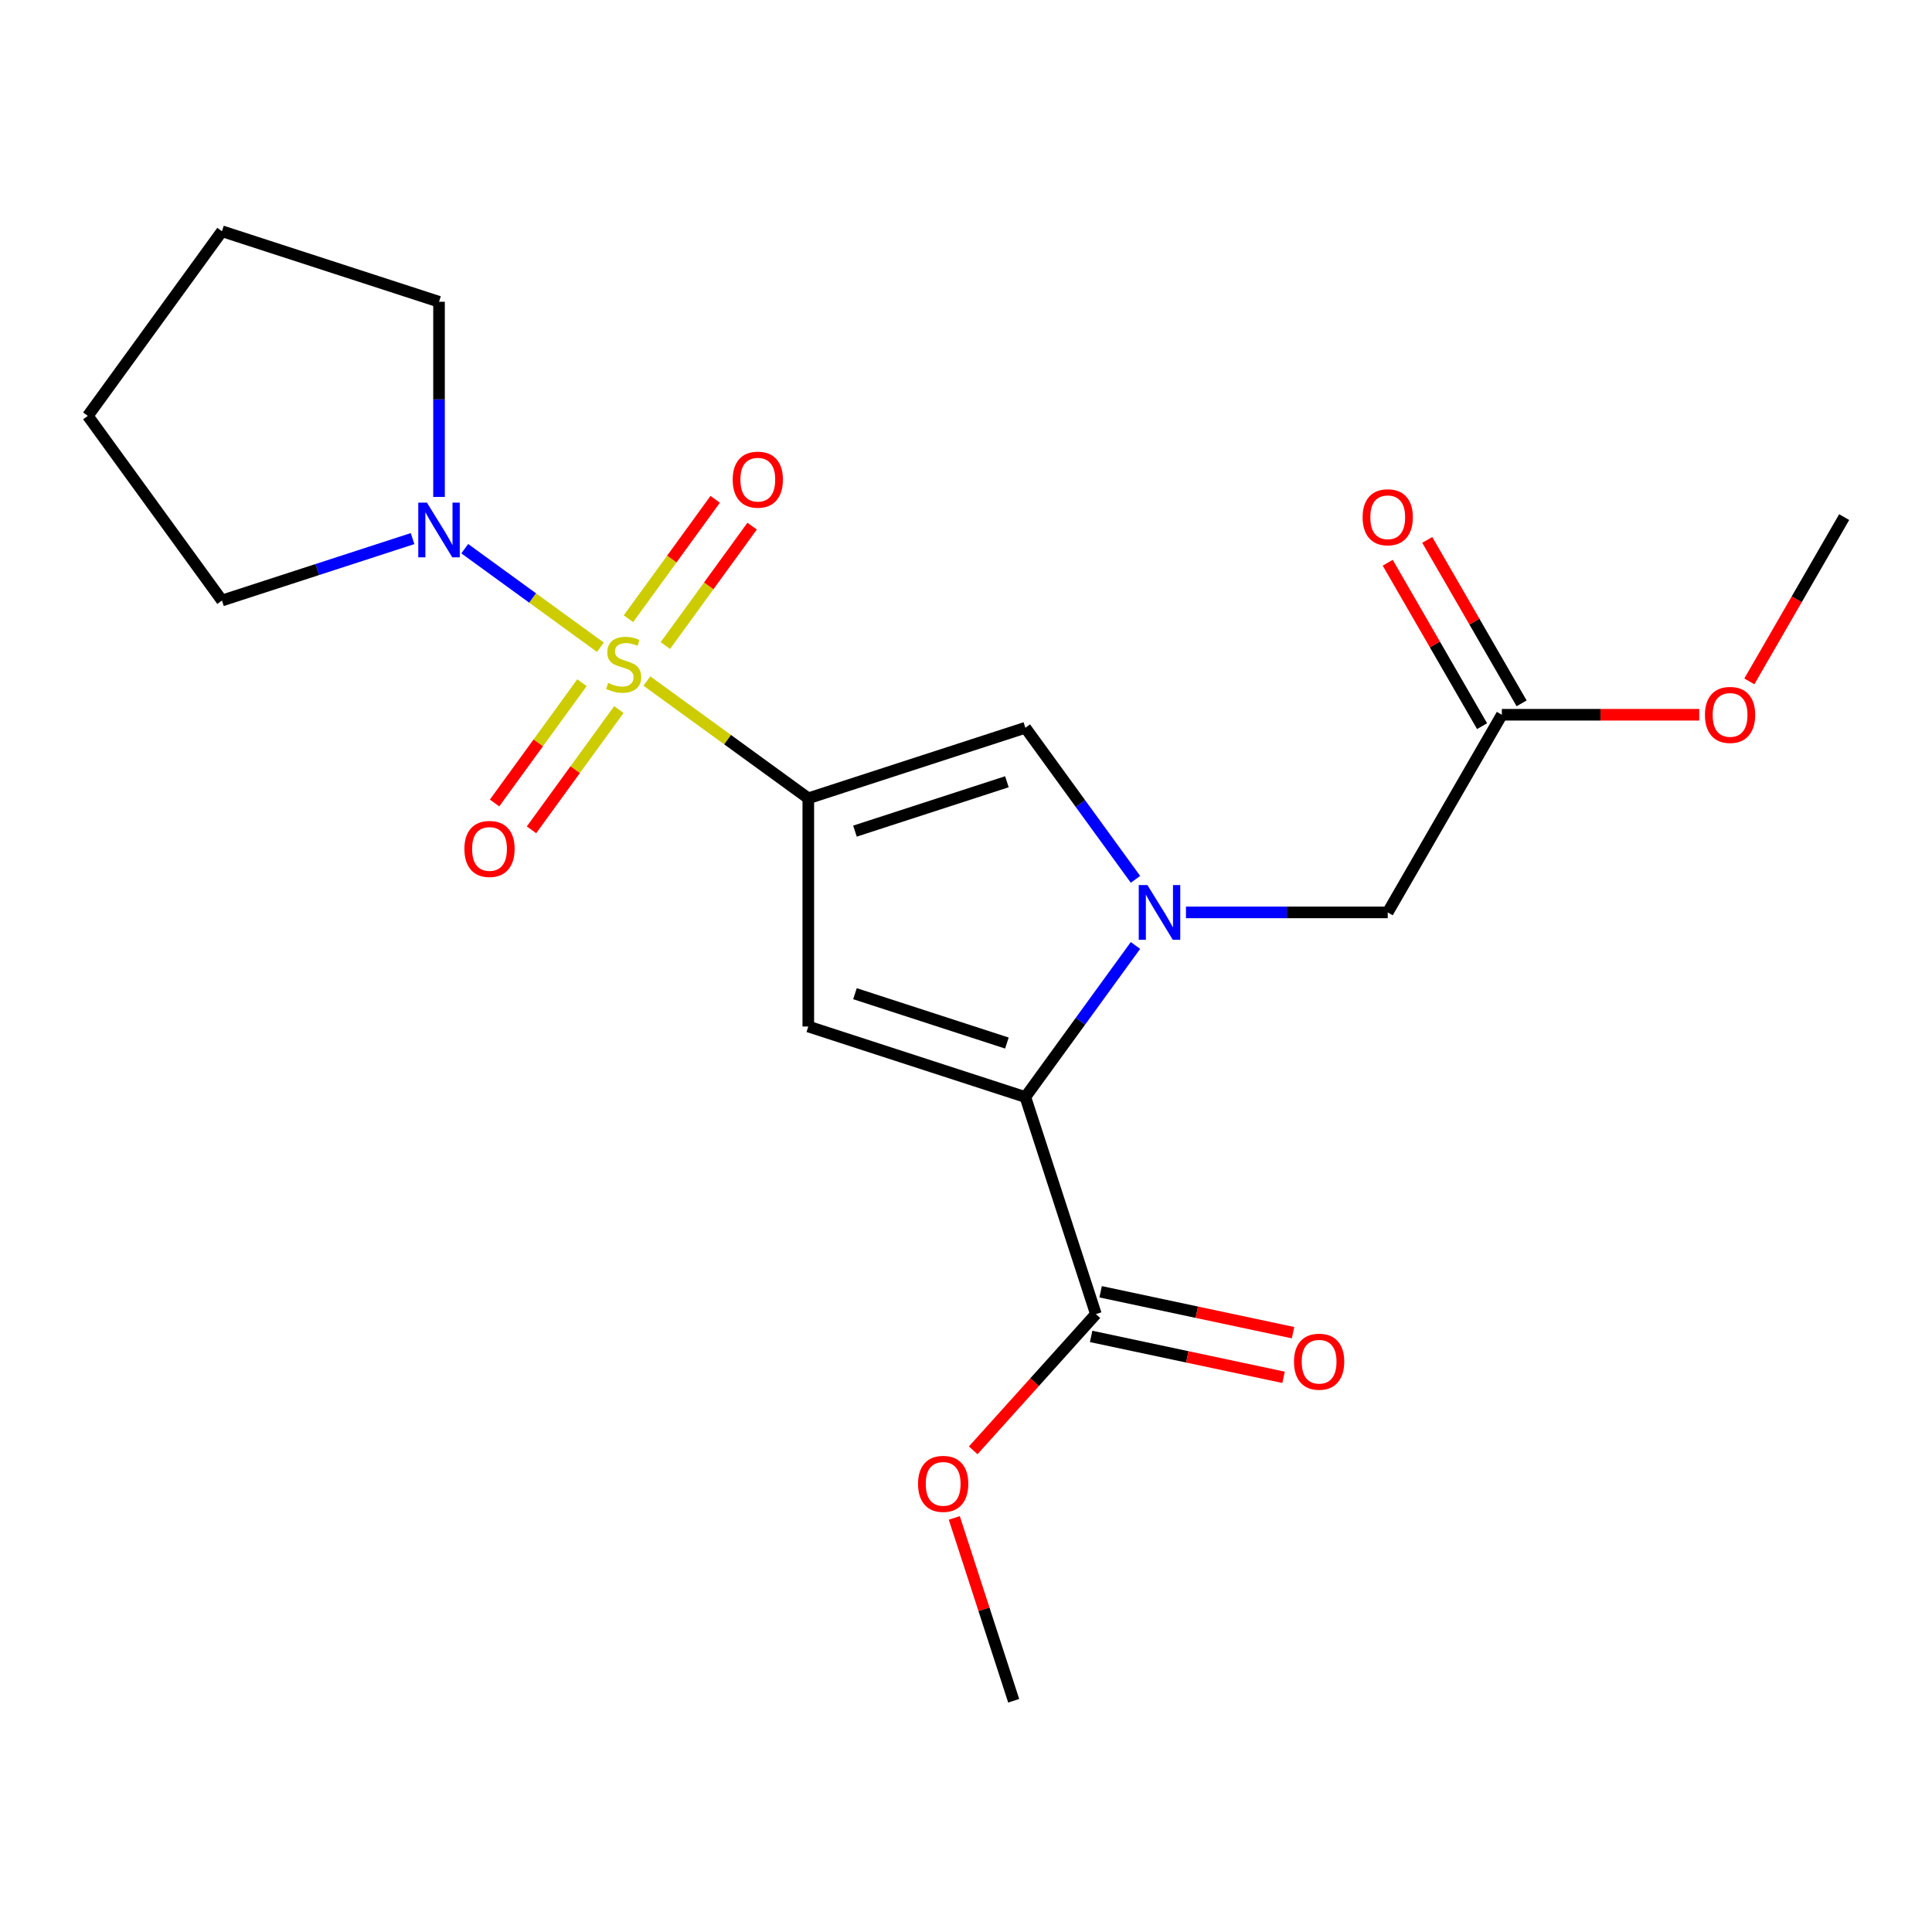 <?xml version='1.0' encoding='iso-8859-1'?>
<svg version='1.1' baseProfile='full'
              xmlns='http://www.w3.org/2000/svg'
                      xmlns:rdkit='http://www.rdkit.org/xml'
                      xmlns:xlink='http://www.w3.org/1999/xlink'
                  xml:space='preserve'
width='1000px' height='1000px' viewBox='0 0 1000 1000'>
<!-- END OF HEADER -->
<rect style='opacity:1.0;fill:#FFFFFF;stroke:none' width='1000' height='1000' x='0' y='0'> </rect>
<path class='bond-0' d='M 334.839,352.501 L 376.607,382.847' style='fill:none;fill-rule:evenodd;stroke:#CCCC00;stroke-width:6px;stroke-linecap:butt;stroke-linejoin:miter;stroke-opacity:1' />
<path class='bond-0' d='M 376.607,382.847 L 418.375,413.193' style='fill:none;fill-rule:evenodd;stroke:#000000;stroke-width:6px;stroke-linecap:butt;stroke-linejoin:miter;stroke-opacity:1' />
<path class='bond-5' d='M 310.773,335.016 L 275.666,309.509' style='fill:none;fill-rule:evenodd;stroke:#CCCC00;stroke-width:6px;stroke-linecap:butt;stroke-linejoin:miter;stroke-opacity:1' />
<path class='bond-5' d='M 275.666,309.509 L 240.558,284.002' style='fill:none;fill-rule:evenodd;stroke:#0000FF;stroke-width:6px;stroke-linecap:butt;stroke-linejoin:miter;stroke-opacity:1' />
<path class='bond-8' d='M 344.396,334.14 L 366.848,303.237' style='fill:none;fill-rule:evenodd;stroke:#CCCC00;stroke-width:6px;stroke-linecap:butt;stroke-linejoin:miter;stroke-opacity:1' />
<path class='bond-8' d='M 366.848,303.237 L 389.3,272.335' style='fill:none;fill-rule:evenodd;stroke:#FF0000;stroke-width:6px;stroke-linecap:butt;stroke-linejoin:miter;stroke-opacity:1' />
<path class='bond-8' d='M 325.282,320.253 L 347.734,289.35' style='fill:none;fill-rule:evenodd;stroke:#CCCC00;stroke-width:6px;stroke-linecap:butt;stroke-linejoin:miter;stroke-opacity:1' />
<path class='bond-8' d='M 347.734,289.35 L 370.186,258.448' style='fill:none;fill-rule:evenodd;stroke:#FF0000;stroke-width:6px;stroke-linecap:butt;stroke-linejoin:miter;stroke-opacity:1' />
<path class='bond-9' d='M 301.216,353.377 L 278.604,384.5' style='fill:none;fill-rule:evenodd;stroke:#CCCC00;stroke-width:6px;stroke-linecap:butt;stroke-linejoin:miter;stroke-opacity:1' />
<path class='bond-9' d='M 278.604,384.5 L 255.992,415.622' style='fill:none;fill-rule:evenodd;stroke:#FF0000;stroke-width:6px;stroke-linecap:butt;stroke-linejoin:miter;stroke-opacity:1' />
<path class='bond-9' d='M 320.329,367.264 L 297.718,398.387' style='fill:none;fill-rule:evenodd;stroke:#CCCC00;stroke-width:6px;stroke-linecap:butt;stroke-linejoin:miter;stroke-opacity:1' />
<path class='bond-9' d='M 297.718,398.387 L 275.106,429.509' style='fill:none;fill-rule:evenodd;stroke:#FF0000;stroke-width:6px;stroke-linecap:butt;stroke-linejoin:miter;stroke-opacity:1' />
<path class='bond-2' d='M 418.375,413.193 L 418.375,531.323' style='fill:none;fill-rule:evenodd;stroke:#000000;stroke-width:6px;stroke-linecap:butt;stroke-linejoin:miter;stroke-opacity:1' />
<path class='bond-4' d='M 418.375,413.193 L 530.722,376.689' style='fill:none;fill-rule:evenodd;stroke:#000000;stroke-width:6px;stroke-linecap:butt;stroke-linejoin:miter;stroke-opacity:1' />
<path class='bond-4' d='M 442.528,430.187 L 521.171,404.634' style='fill:none;fill-rule:evenodd;stroke:#000000;stroke-width:6px;stroke-linecap:butt;stroke-linejoin:miter;stroke-opacity:1' />
<path class='bond-1' d='M 587.724,455.145 L 559.223,415.917' style='fill:none;fill-rule:evenodd;stroke:#0000FF;stroke-width:6px;stroke-linecap:butt;stroke-linejoin:miter;stroke-opacity:1' />
<path class='bond-1' d='M 559.223,415.917 L 530.722,376.689' style='fill:none;fill-rule:evenodd;stroke:#000000;stroke-width:6px;stroke-linecap:butt;stroke-linejoin:miter;stroke-opacity:1' />
<path class='bond-7' d='M 613.85,472.258 L 666.068,472.258' style='fill:none;fill-rule:evenodd;stroke:#0000FF;stroke-width:6px;stroke-linecap:butt;stroke-linejoin:miter;stroke-opacity:1' />
<path class='bond-7' d='M 666.068,472.258 L 718.287,472.258' style='fill:none;fill-rule:evenodd;stroke:#000000;stroke-width:6px;stroke-linecap:butt;stroke-linejoin:miter;stroke-opacity:1' />
<path class='bond-22' d='M 587.724,489.371 L 559.223,528.599' style='fill:none;fill-rule:evenodd;stroke:#0000FF;stroke-width:6px;stroke-linecap:butt;stroke-linejoin:miter;stroke-opacity:1' />
<path class='bond-22' d='M 559.223,528.599 L 530.722,567.827' style='fill:none;fill-rule:evenodd;stroke:#000000;stroke-width:6px;stroke-linecap:butt;stroke-linejoin:miter;stroke-opacity:1' />
<path class='bond-3' d='M 418.375,531.323 L 530.722,567.827' style='fill:none;fill-rule:evenodd;stroke:#000000;stroke-width:6px;stroke-linecap:butt;stroke-linejoin:miter;stroke-opacity:1' />
<path class='bond-3' d='M 442.528,514.329 L 521.171,539.882' style='fill:none;fill-rule:evenodd;stroke:#000000;stroke-width:6px;stroke-linecap:butt;stroke-linejoin:miter;stroke-opacity:1' />
<path class='bond-6' d='M 530.722,567.827 L 567.226,680.175' style='fill:none;fill-rule:evenodd;stroke:#000000;stroke-width:6px;stroke-linecap:butt;stroke-linejoin:miter;stroke-opacity:1' />
<path class='bond-15' d='M 213.544,278.773 L 164.217,294.8' style='fill:none;fill-rule:evenodd;stroke:#0000FF;stroke-width:6px;stroke-linecap:butt;stroke-linejoin:miter;stroke-opacity:1' />
<path class='bond-15' d='M 164.217,294.8 L 114.889,310.828' style='fill:none;fill-rule:evenodd;stroke:#000000;stroke-width:6px;stroke-linecap:butt;stroke-linejoin:miter;stroke-opacity:1' />
<path class='bond-16' d='M 227.237,257.211 L 227.237,206.702' style='fill:none;fill-rule:evenodd;stroke:#0000FF;stroke-width:6px;stroke-linecap:butt;stroke-linejoin:miter;stroke-opacity:1' />
<path class='bond-16' d='M 227.237,206.702 L 227.237,156.194' style='fill:none;fill-rule:evenodd;stroke:#000000;stroke-width:6px;stroke-linecap:butt;stroke-linejoin:miter;stroke-opacity:1' />
<path class='bond-11' d='M 564.77,691.729 L 614.568,702.314' style='fill:none;fill-rule:evenodd;stroke:#000000;stroke-width:6px;stroke-linecap:butt;stroke-linejoin:miter;stroke-opacity:1' />
<path class='bond-11' d='M 614.568,702.314 L 664.365,712.899' style='fill:none;fill-rule:evenodd;stroke:#FF0000;stroke-width:6px;stroke-linecap:butt;stroke-linejoin:miter;stroke-opacity:1' />
<path class='bond-11' d='M 569.682,668.62 L 619.48,679.205' style='fill:none;fill-rule:evenodd;stroke:#000000;stroke-width:6px;stroke-linecap:butt;stroke-linejoin:miter;stroke-opacity:1' />
<path class='bond-11' d='M 619.48,679.205 L 669.277,689.789' style='fill:none;fill-rule:evenodd;stroke:#FF0000;stroke-width:6px;stroke-linecap:butt;stroke-linejoin:miter;stroke-opacity:1' />
<path class='bond-13' d='M 567.226,680.175 L 535.481,715.432' style='fill:none;fill-rule:evenodd;stroke:#000000;stroke-width:6px;stroke-linecap:butt;stroke-linejoin:miter;stroke-opacity:1' />
<path class='bond-13' d='M 535.481,715.432 L 503.735,750.689' style='fill:none;fill-rule:evenodd;stroke:#FF0000;stroke-width:6px;stroke-linecap:butt;stroke-linejoin:miter;stroke-opacity:1' />
<path class='bond-10' d='M 718.287,472.258 L 777.351,369.955' style='fill:none;fill-rule:evenodd;stroke:#000000;stroke-width:6px;stroke-linecap:butt;stroke-linejoin:miter;stroke-opacity:1' />
<path class='bond-12' d='M 787.582,364.048 L 763.163,321.754' style='fill:none;fill-rule:evenodd;stroke:#000000;stroke-width:6px;stroke-linecap:butt;stroke-linejoin:miter;stroke-opacity:1' />
<path class='bond-12' d='M 763.163,321.754 L 738.744,279.459' style='fill:none;fill-rule:evenodd;stroke:#FF0000;stroke-width:6px;stroke-linecap:butt;stroke-linejoin:miter;stroke-opacity:1' />
<path class='bond-12' d='M 767.121,375.861 L 742.702,333.566' style='fill:none;fill-rule:evenodd;stroke:#000000;stroke-width:6px;stroke-linecap:butt;stroke-linejoin:miter;stroke-opacity:1' />
<path class='bond-12' d='M 742.702,333.566 L 718.283,291.272' style='fill:none;fill-rule:evenodd;stroke:#FF0000;stroke-width:6px;stroke-linecap:butt;stroke-linejoin:miter;stroke-opacity:1' />
<path class='bond-14' d='M 777.351,369.955 L 828.439,369.955' style='fill:none;fill-rule:evenodd;stroke:#000000;stroke-width:6px;stroke-linecap:butt;stroke-linejoin:miter;stroke-opacity:1' />
<path class='bond-14' d='M 828.439,369.955 L 879.527,369.955' style='fill:none;fill-rule:evenodd;stroke:#FF0000;stroke-width:6px;stroke-linecap:butt;stroke-linejoin:miter;stroke-opacity:1' />
<path class='bond-17' d='M 493.938,785.675 L 509.312,832.992' style='fill:none;fill-rule:evenodd;stroke:#FF0000;stroke-width:6px;stroke-linecap:butt;stroke-linejoin:miter;stroke-opacity:1' />
<path class='bond-17' d='M 509.312,832.992 L 524.686,880.31' style='fill:none;fill-rule:evenodd;stroke:#000000;stroke-width:6px;stroke-linecap:butt;stroke-linejoin:miter;stroke-opacity:1' />
<path class='bond-18' d='M 905.453,352.682 L 929.999,310.167' style='fill:none;fill-rule:evenodd;stroke:#FF0000;stroke-width:6px;stroke-linecap:butt;stroke-linejoin:miter;stroke-opacity:1' />
<path class='bond-18' d='M 929.999,310.167 L 954.545,267.652' style='fill:none;fill-rule:evenodd;stroke:#000000;stroke-width:6px;stroke-linecap:butt;stroke-linejoin:miter;stroke-opacity:1' />
<path class='bond-19' d='M 114.889,310.828 L 45.455,215.259' style='fill:none;fill-rule:evenodd;stroke:#000000;stroke-width:6px;stroke-linecap:butt;stroke-linejoin:miter;stroke-opacity:1' />
<path class='bond-20' d='M 227.237,156.194 L 114.889,119.69' style='fill:none;fill-rule:evenodd;stroke:#000000;stroke-width:6px;stroke-linecap:butt;stroke-linejoin:miter;stroke-opacity:1' />
<path class='bond-21' d='M 45.455,215.259 L 114.889,119.69' style='fill:none;fill-rule:evenodd;stroke:#000000;stroke-width:6px;stroke-linecap:butt;stroke-linejoin:miter;stroke-opacity:1' />
<path  class='atom-0' d='M 314.806 353.479
Q 315.126 353.599, 316.446 354.159
Q 317.766 354.719, 319.206 355.079
Q 320.686 355.399, 322.126 355.399
Q 324.806 355.399, 326.366 354.119
Q 327.926 352.799, 327.926 350.519
Q 327.926 348.959, 327.126 347.999
Q 326.366 347.039, 325.166 346.519
Q 323.966 345.999, 321.966 345.399
Q 319.446 344.639, 317.926 343.919
Q 316.446 343.199, 315.366 341.679
Q 314.326 340.159, 314.326 337.599
Q 314.326 334.039, 316.726 331.839
Q 319.166 329.639, 323.966 329.639
Q 327.246 329.639, 330.966 331.199
L 330.046 334.279
Q 326.646 332.879, 324.086 332.879
Q 321.326 332.879, 319.806 334.039
Q 318.286 335.159, 318.326 337.119
Q 318.326 338.639, 319.086 339.559
Q 319.886 340.479, 321.006 340.999
Q 322.166 341.519, 324.086 342.119
Q 326.646 342.919, 328.166 343.719
Q 329.686 344.519, 330.766 346.159
Q 331.886 347.759, 331.886 350.519
Q 331.886 354.439, 329.246 356.559
Q 326.646 358.639, 322.286 358.639
Q 319.766 358.639, 317.846 358.079
Q 315.966 357.559, 313.726 356.639
L 314.806 353.479
' fill='#CCCC00'/>
<path  class='atom-2' d='M 593.897 458.098
L 603.177 473.098
Q 604.097 474.578, 605.577 477.258
Q 607.057 479.938, 607.137 480.098
L 607.137 458.098
L 610.897 458.098
L 610.897 486.418
L 607.017 486.418
L 597.057 470.018
Q 595.897 468.098, 594.657 465.898
Q 593.457 463.698, 593.097 463.018
L 593.097 486.418
L 589.417 486.418
L 589.417 458.098
L 593.897 458.098
' fill='#0000FF'/>
<path  class='atom-6' d='M 220.977 260.164
L 230.257 275.164
Q 231.177 276.644, 232.657 279.324
Q 234.137 282.004, 234.217 282.164
L 234.217 260.164
L 237.977 260.164
L 237.977 288.484
L 234.097 288.484
L 224.137 272.084
Q 222.977 270.164, 221.737 267.964
Q 220.537 265.764, 220.177 265.084
L 220.177 288.484
L 216.497 288.484
L 216.497 260.164
L 220.977 260.164
' fill='#0000FF'/>
<path  class='atom-9' d='M 379.241 248.27
Q 379.241 241.47, 382.601 237.67
Q 385.961 233.87, 392.241 233.87
Q 398.521 233.87, 401.881 237.67
Q 405.241 241.47, 405.241 248.27
Q 405.241 255.15, 401.841 259.07
Q 398.441 262.95, 392.241 262.95
Q 386.001 262.95, 382.601 259.07
Q 379.241 255.19, 379.241 248.27
M 392.241 259.75
Q 396.561 259.75, 398.881 256.87
Q 401.241 253.95, 401.241 248.27
Q 401.241 242.71, 398.881 239.91
Q 396.561 237.07, 392.241 237.07
Q 387.921 237.07, 385.561 239.87
Q 383.241 242.67, 383.241 248.27
Q 383.241 253.99, 385.561 256.87
Q 387.921 259.75, 392.241 259.75
' fill='#FF0000'/>
<path  class='atom-10' d='M 240.371 439.407
Q 240.371 432.607, 243.731 428.807
Q 247.091 425.007, 253.371 425.007
Q 259.651 425.007, 263.011 428.807
Q 266.371 432.607, 266.371 439.407
Q 266.371 446.287, 262.971 450.207
Q 259.571 454.087, 253.371 454.087
Q 247.131 454.087, 243.731 450.207
Q 240.371 446.327, 240.371 439.407
M 253.371 450.887
Q 257.691 450.887, 260.011 448.007
Q 262.371 445.087, 262.371 439.407
Q 262.371 433.847, 260.011 431.047
Q 257.691 428.207, 253.371 428.207
Q 249.051 428.207, 246.691 431.007
Q 244.371 433.807, 244.371 439.407
Q 244.371 445.127, 246.691 448.007
Q 249.051 450.887, 253.371 450.887
' fill='#FF0000'/>
<path  class='atom-12' d='M 669.774 704.815
Q 669.774 698.015, 673.134 694.215
Q 676.494 690.415, 682.774 690.415
Q 689.054 690.415, 692.414 694.215
Q 695.774 698.015, 695.774 704.815
Q 695.774 711.695, 692.374 715.615
Q 688.974 719.495, 682.774 719.495
Q 676.534 719.495, 673.134 715.615
Q 669.774 711.735, 669.774 704.815
M 682.774 716.295
Q 687.094 716.295, 689.414 713.415
Q 691.774 710.495, 691.774 704.815
Q 691.774 699.255, 689.414 696.455
Q 687.094 693.615, 682.774 693.615
Q 678.454 693.615, 676.094 696.415
Q 673.774 699.215, 673.774 704.815
Q 673.774 710.535, 676.094 713.415
Q 678.454 716.295, 682.774 716.295
' fill='#FF0000'/>
<path  class='atom-13' d='M 705.287 267.732
Q 705.287 260.932, 708.647 257.132
Q 712.007 253.332, 718.287 253.332
Q 724.567 253.332, 727.927 257.132
Q 731.287 260.932, 731.287 267.732
Q 731.287 274.612, 727.887 278.532
Q 724.487 282.412, 718.287 282.412
Q 712.047 282.412, 708.647 278.532
Q 705.287 274.652, 705.287 267.732
M 718.287 279.212
Q 722.607 279.212, 724.927 276.332
Q 727.287 273.412, 727.287 267.732
Q 727.287 262.172, 724.927 259.372
Q 722.607 256.532, 718.287 256.532
Q 713.967 256.532, 711.607 259.332
Q 709.287 262.132, 709.287 267.732
Q 709.287 273.452, 711.607 276.332
Q 713.967 279.212, 718.287 279.212
' fill='#FF0000'/>
<path  class='atom-14' d='M 475.182 768.042
Q 475.182 761.242, 478.542 757.442
Q 481.902 753.642, 488.182 753.642
Q 494.462 753.642, 497.822 757.442
Q 501.182 761.242, 501.182 768.042
Q 501.182 774.922, 497.782 778.842
Q 494.382 782.722, 488.182 782.722
Q 481.942 782.722, 478.542 778.842
Q 475.182 774.962, 475.182 768.042
M 488.182 779.522
Q 492.502 779.522, 494.822 776.642
Q 497.182 773.722, 497.182 768.042
Q 497.182 762.482, 494.822 759.682
Q 492.502 756.842, 488.182 756.842
Q 483.862 756.842, 481.502 759.642
Q 479.182 762.442, 479.182 768.042
Q 479.182 773.762, 481.502 776.642
Q 483.862 779.522, 488.182 779.522
' fill='#FF0000'/>
<path  class='atom-15' d='M 882.481 370.035
Q 882.481 363.235, 885.841 359.435
Q 889.201 355.635, 895.481 355.635
Q 901.761 355.635, 905.121 359.435
Q 908.481 363.235, 908.481 370.035
Q 908.481 376.915, 905.081 380.835
Q 901.681 384.715, 895.481 384.715
Q 889.241 384.715, 885.841 380.835
Q 882.481 376.955, 882.481 370.035
M 895.481 381.515
Q 899.801 381.515, 902.121 378.635
Q 904.481 375.715, 904.481 370.035
Q 904.481 364.475, 902.121 361.675
Q 899.801 358.835, 895.481 358.835
Q 891.161 358.835, 888.801 361.635
Q 886.481 364.435, 886.481 370.035
Q 886.481 375.755, 888.801 378.635
Q 891.161 381.515, 895.481 381.515
' fill='#FF0000'/>
</svg>
